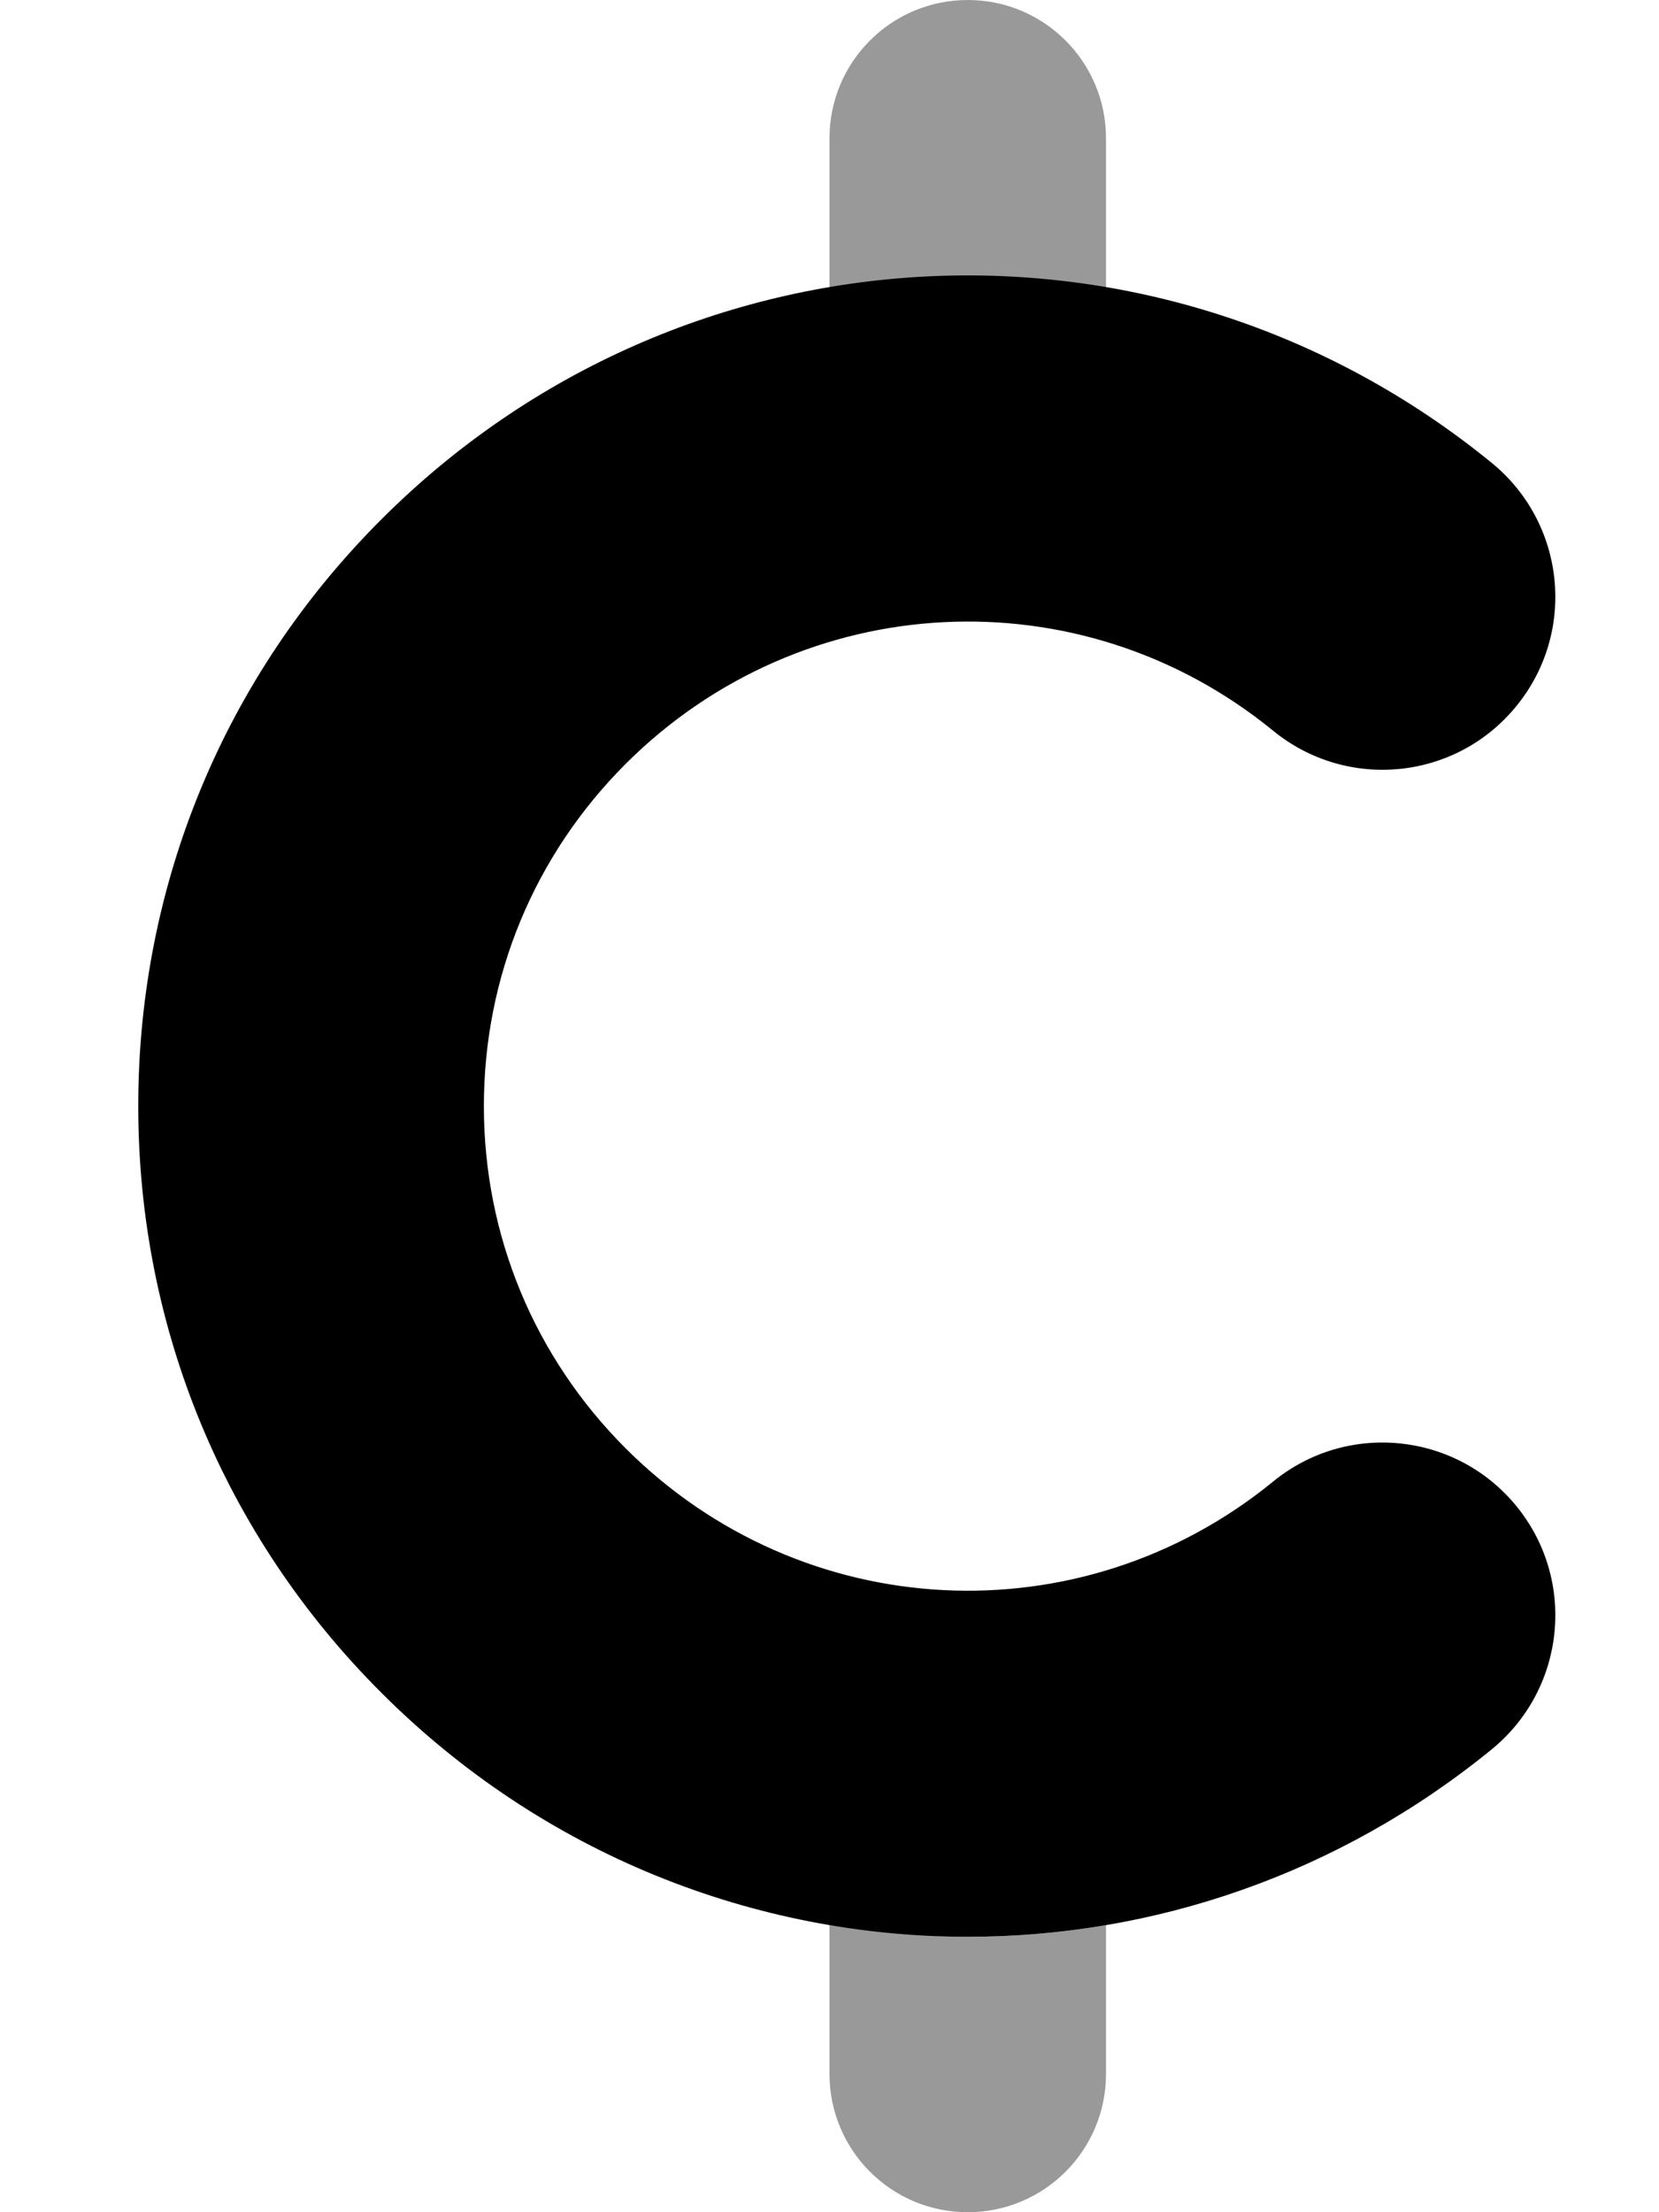 <svg xmlns="http://www.w3.org/2000/svg" viewBox="0 0 384 512"><!-- Font Awesome Pro 6.0.0-alpha2 by @fontawesome - https://fontawesome.com License - https://fontawesome.com/license (Commercial License) --><defs><style>.fa-secondary{opacity:.4}</style></defs><path d="M192 445.146V480C192 497.688 206.312 512 224 512S256 497.688 256 480V445.557C245.414 447.354 234.719 448.25 224.031 448.25C213.293 448.25 202.604 446.949 192 445.146ZM224 0C206.312 0 192 14.328 192 32V67.154C213.193 63.549 234.73 63.359 256 66.98V32C256 14.328 241.688 0 224 0Z" class="fa-secondary"/><path d="M350.969 348.547C364.969 365.656 362.406 390.844 345.312 404.844C309.719 433.906 266.812 448.25 224.031 448.25C174.781 448.25 125.687 429.219 88.25 391.75C51.969 355.516 32 307.297 32 256S51.969 156.484 88.25 120.234C158.188 50.219 268.719 44.625 345.312 107.156C362.406 121.141 364.969 146.328 350.969 163.438C337 180.594 311.812 183.109 294.688 169.125C250.125 132.703 185.688 135.984 144.812 176.797C123.656 197.953 112 226.078 112 256S123.656 314.047 144.812 335.203C185.688 376.063 250.125 379.281 294.688 342.891C311.812 328.891 337 331.469 350.969 348.547Z" class="fa-primary"/></svg>